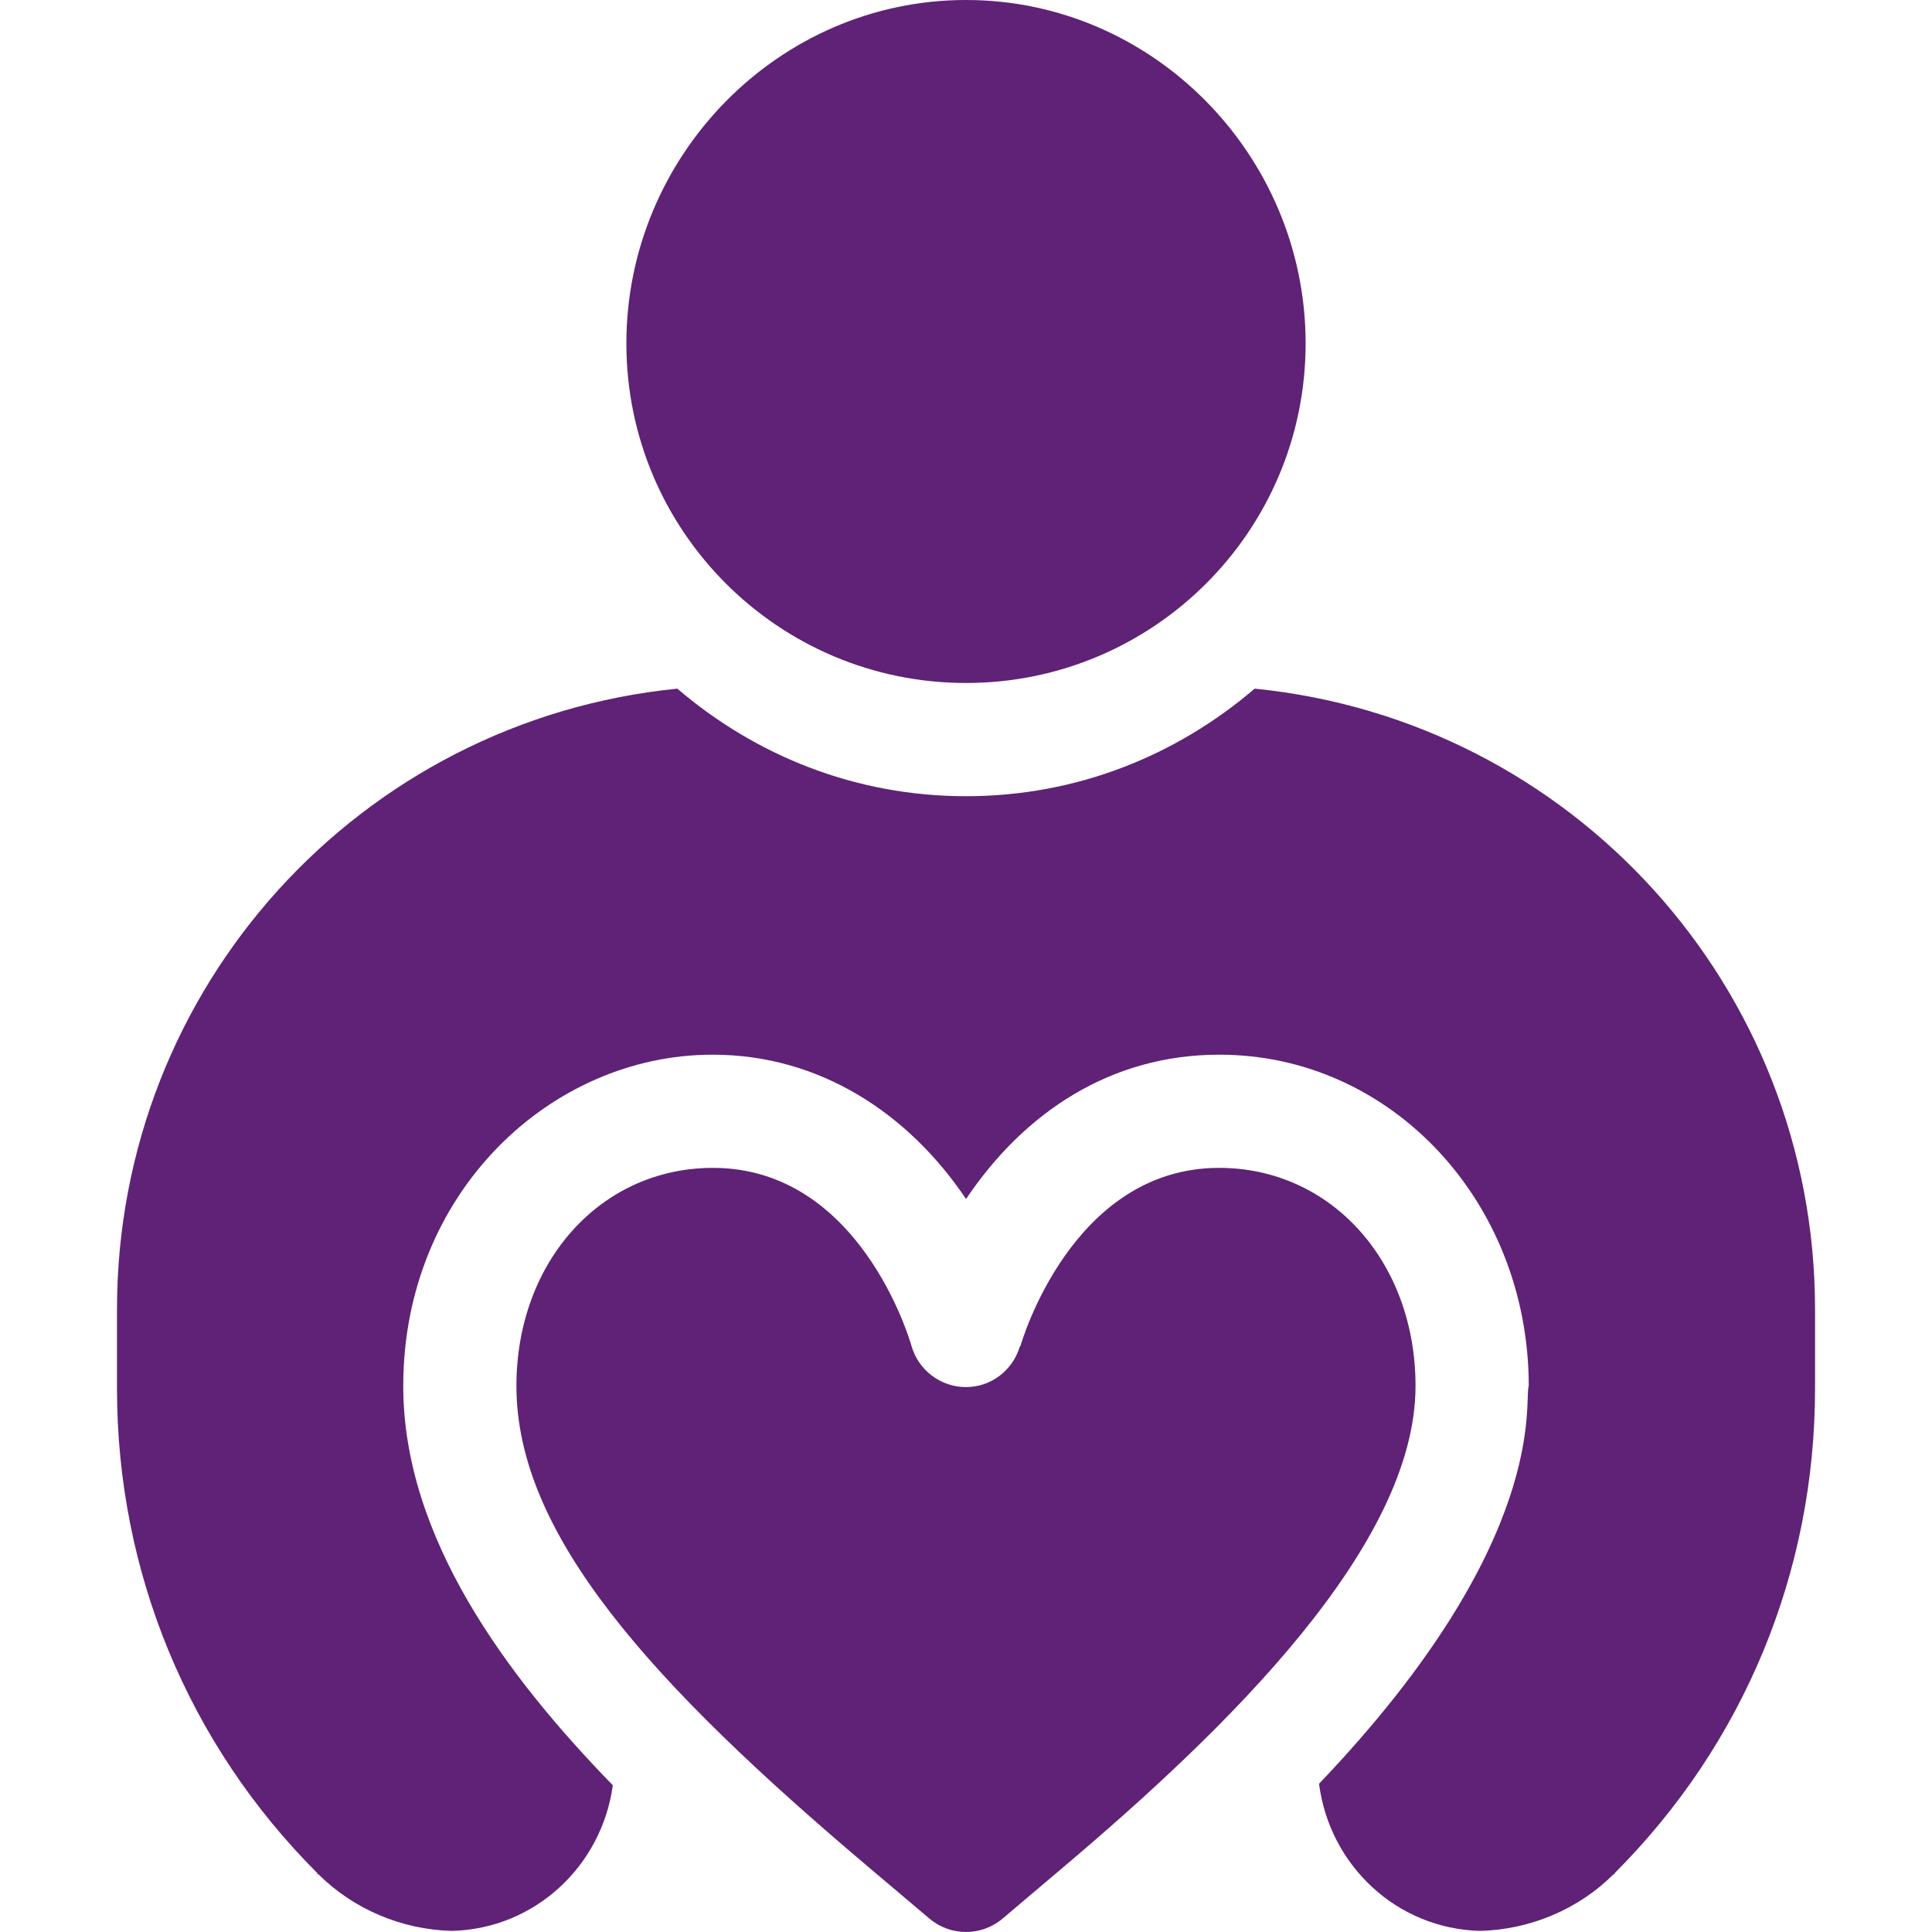 <svg width="43" height="43" viewBox="0 0 43 43" fill="none" xmlns="http://www.w3.org/2000/svg">
<path d="M21.5 0C17.326 0 13.941 3.468 13.941 7.643C13.941 11.817 17.326 15.201 21.5 15.201C25.675 15.201 29.059 11.817 29.059 7.643C29.059 3.468 25.674 0 21.5 0Z" fill="#5F2276"/>
<path d="M27.132 25.993C23.848 25.993 22.725 29.912 22.714 29.951C22.711 29.963 22.698 29.968 22.694 29.98C22.694 29.98 22.695 29.98 22.695 29.98C22.532 30.506 22.056 30.87 21.503 30.872C21.502 30.872 21.501 30.872 21.498 30.872C20.936 30.872 20.442 30.497 20.287 29.956C20.241 29.793 19.12 25.993 15.868 25.993C13.374 25.993 11.494 28.08 11.494 30.848C11.494 34.142 14.465 37.449 19.389 41.605C19.809 41.959 20.241 42.324 20.684 42.7C21.154 43.099 21.844 43.1 22.314 42.702C22.757 42.325 23.188 41.962 23.607 41.607C27.353 38.447 31.505 34.385 31.505 30.848C31.505 28.08 29.626 25.993 27.132 25.993Z" fill="#5F2276"/>
<path d="M27.925 15.327C26.186 16.814 23.969 17.721 21.5 17.721C19.031 17.721 16.814 16.814 15.075 15.327C8.021 16.032 2.604 21.962 2.604 29.143V30.906C2.604 34.988 4.191 38.818 7.063 41.69C7.063 41.715 7.063 41.715 7.088 41.715C7.869 42.496 8.953 42.95 10.061 42.975C11.904 42.929 13.394 41.531 13.639 39.734C11.291 37.321 8.975 34.23 8.975 30.848C8.975 26.544 12.263 23.474 15.856 23.474C15.859 23.474 15.861 23.474 15.863 23.474C15.865 23.474 15.866 23.474 15.868 23.474C18.239 23.474 20.22 24.778 21.501 26.686C22.794 24.76 24.722 23.474 27.132 23.474C27.134 23.474 27.135 23.474 27.137 23.474C27.14 23.474 27.141 23.474 27.144 23.474C30.961 23.474 34.025 26.748 34.025 30.848C33.907 31.167 34.536 34.273 29.358 39.7C29.589 41.513 31.085 42.928 32.939 42.975C34.047 42.95 35.131 42.496 35.912 41.715C35.937 41.715 35.937 41.715 35.937 41.69C38.809 38.818 40.397 34.988 40.397 30.906V29.143C40.397 21.962 34.98 16.032 27.925 15.327Z" fill="#5F2276"/>
</svg>
